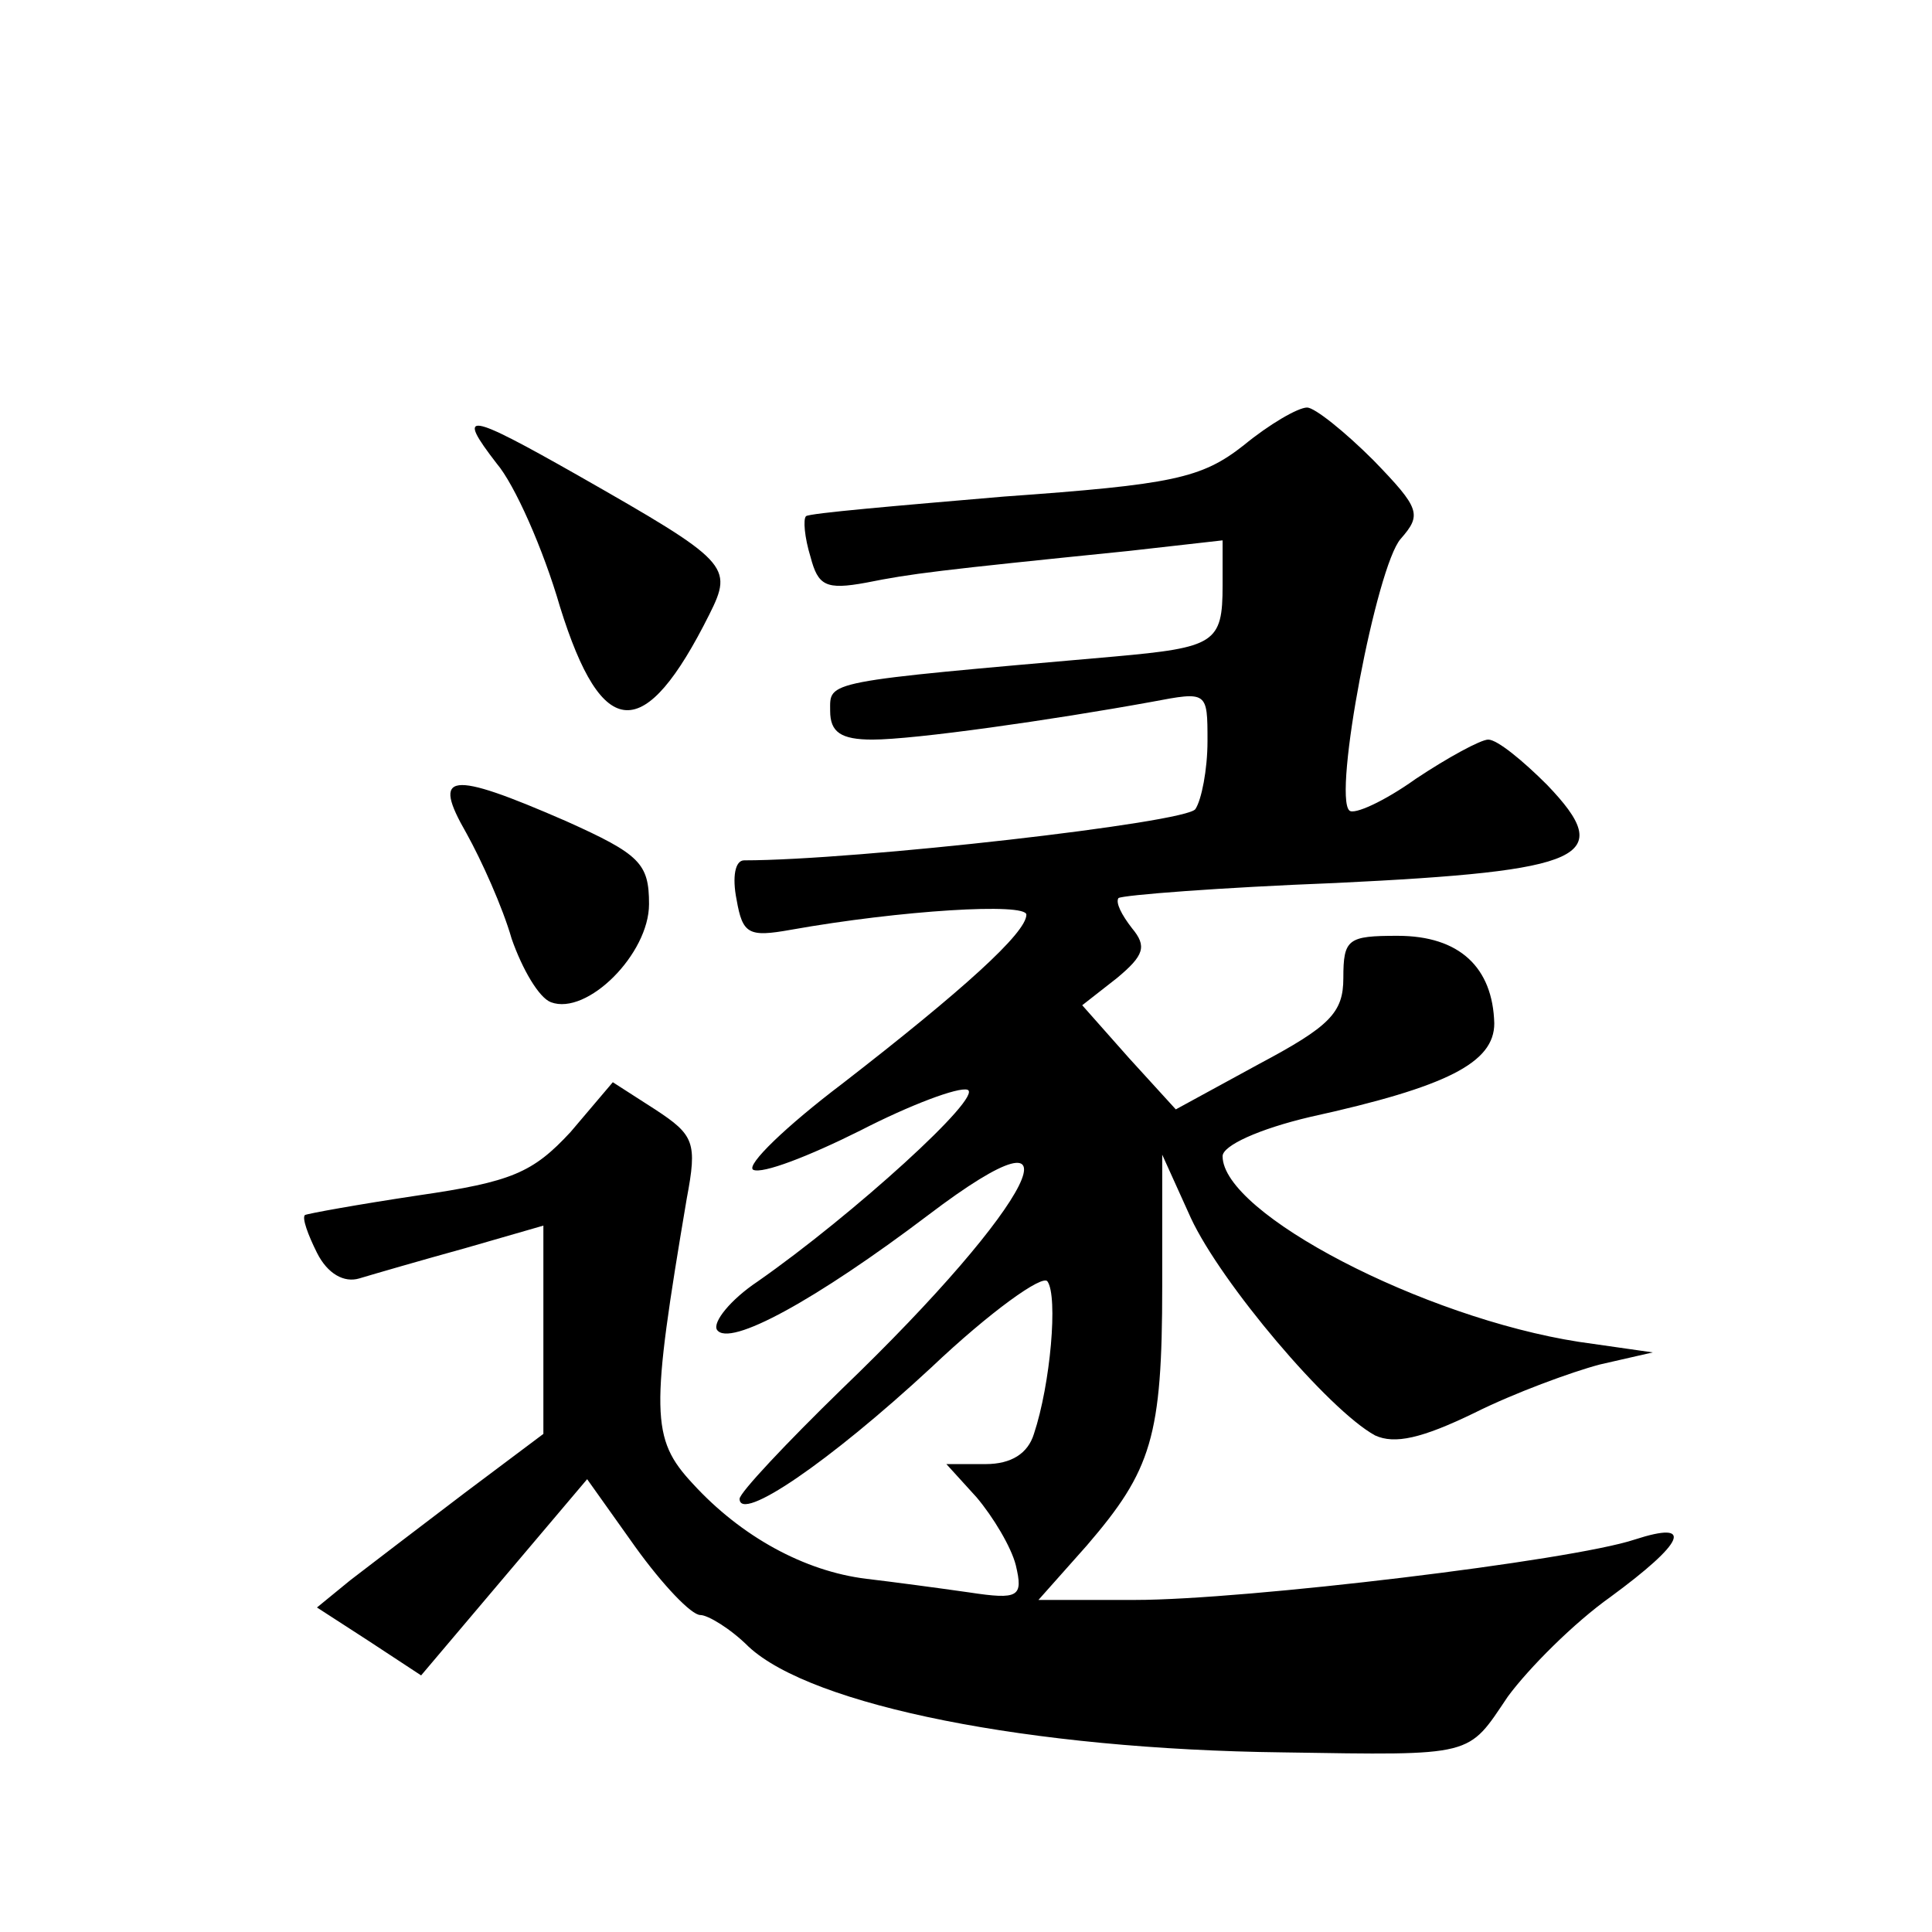 <?xml version="1.0" standalone="no"?>
<!DOCTYPE svg PUBLIC "-//W3C//DTD SVG 20010904//EN"
 "http://www.w3.org/TR/2001/REC-SVG-20010904/DTD/svg10.dtd">
<svg version="1.0" xmlns="http://www.w3.org/2000/svg"
 width="128pt" height="128pt" viewBox="0 0 128 128"
 preserveAspectRatio="xMidYMid meet">
<g transform="translate(0,128) scale(0.1,-0.1)"
fill="#0" stroke="none">
<path d="M824 985 c-28 -22 -47 -26 -159 -34 -70 -6 -129 -11 -131 -13 -2 -2 -1
-14 3 -27 5 -19 10 -22 37 -17 30 6 46 8 174 21 l62 7 0 -30 c0 -38 -5 -41 -72
-47 -194 -17 -188 -16 -188 -36 0 -14 7 -19 28 -19 28 0 119 13 185 25 37 7 37
7 37 -26 0 -19 -4 -39 -8 -45 -5 -9 -225 -34 -299 -34 -6 0 -8 -11 -5 -26 4 -23
8 -25 36 -20 73 13 156 18 156 10 0 -12 -42 -50 -122 -112 -37 -28 -64 -54 -59
-57 6 -3 37 9 71 26 33 17 65 29 71 27 11 -4 -76 -83 -139 -127 -18 -12 -30 -27
-27 -32 8 -12 66 20 140 76 108 82 71 8 -57 -115 -37 -36 -68 -69 -68 -73 0 -16
59 24 127 87 39 37 74 62 77 57 7 -10 2 -68 -9 -101 -4 -13 -15 -20 -32 -20 l-26
0 20 -22 c11 -13 23 -33 26 -45 5 -21 2 -23 -31 -18 -21 3 -51 7 -68 9 -41 5 -83
28 -115 63 -28 30 -28 47 -4 189 7 37 5 42 -21 59 l-28 18 -28 -33 c-25 -27 -39
-33 -101 -42 -40 -6 -73 -12 -75 -13 -2 -2 2 -13 8 -25 7 -14 18 -20 28 -17 10
3 41 12 70 20 l52 15 0 -69 0 -69 -52 -39 c-29 -22 -63 -48 -76 -58 l-22 -18 34
-22 35 -23 55 65 55 65 32 -45 c18 -25 37 -45 43 -45 5 0 20 -9 32 -21 42 -39 186
-68 354 -70 128 -2 122 -3 149 37 14 19 44 49 68 66 49 36 56 51 16 38 -42 -14
-258 -40 -331 -40 l-64 0 32 36 c43 50 50 72 50 172 l0 87 19 -42 c20 -43 91 -127
122 -144 13 -6 31 -2 66 15 26 13 64 27 83 32 l35 8 -49 7 c-103 16 -236 85 -236
123 0 7 24 18 58 26 91 20 122 36 122 62 -1 37 -23 58 -64 58 -33 0 -36 -2 -36
-28 0 -23 -9 -32 -56 -57 l-55 -30 -31 34 -31 35 23 18 c18 15 20 21 10 33 -7 9
-11 17 -9 20 3 2 67 7 144 10 166 8 186 17 140 65 -16 16 -33 30 -39 30 -5 0 -27
-12 -48 -26 -21 -15 -41 -24 -44 -21 -11 10 18 162 34 180 14 16 13 20 -18 52 -19
19 -39 35 -44 35 -6 0 -25 -11 -42 -25z M329 973 c12 -14 31 -57 42 -95 28 -90
56 -91 99 -5 16 32 13 35 -87 92 -74 42 -81 43 -54 8z M309 728 c10 -18 24 -49
30 -70 7 -20 18 -39 26 -42 24 -9 65 32 65 65 0 27 -6 33 -55 55 -78 34 -89 32
-66 -8z"/>
</g>
</svg>
